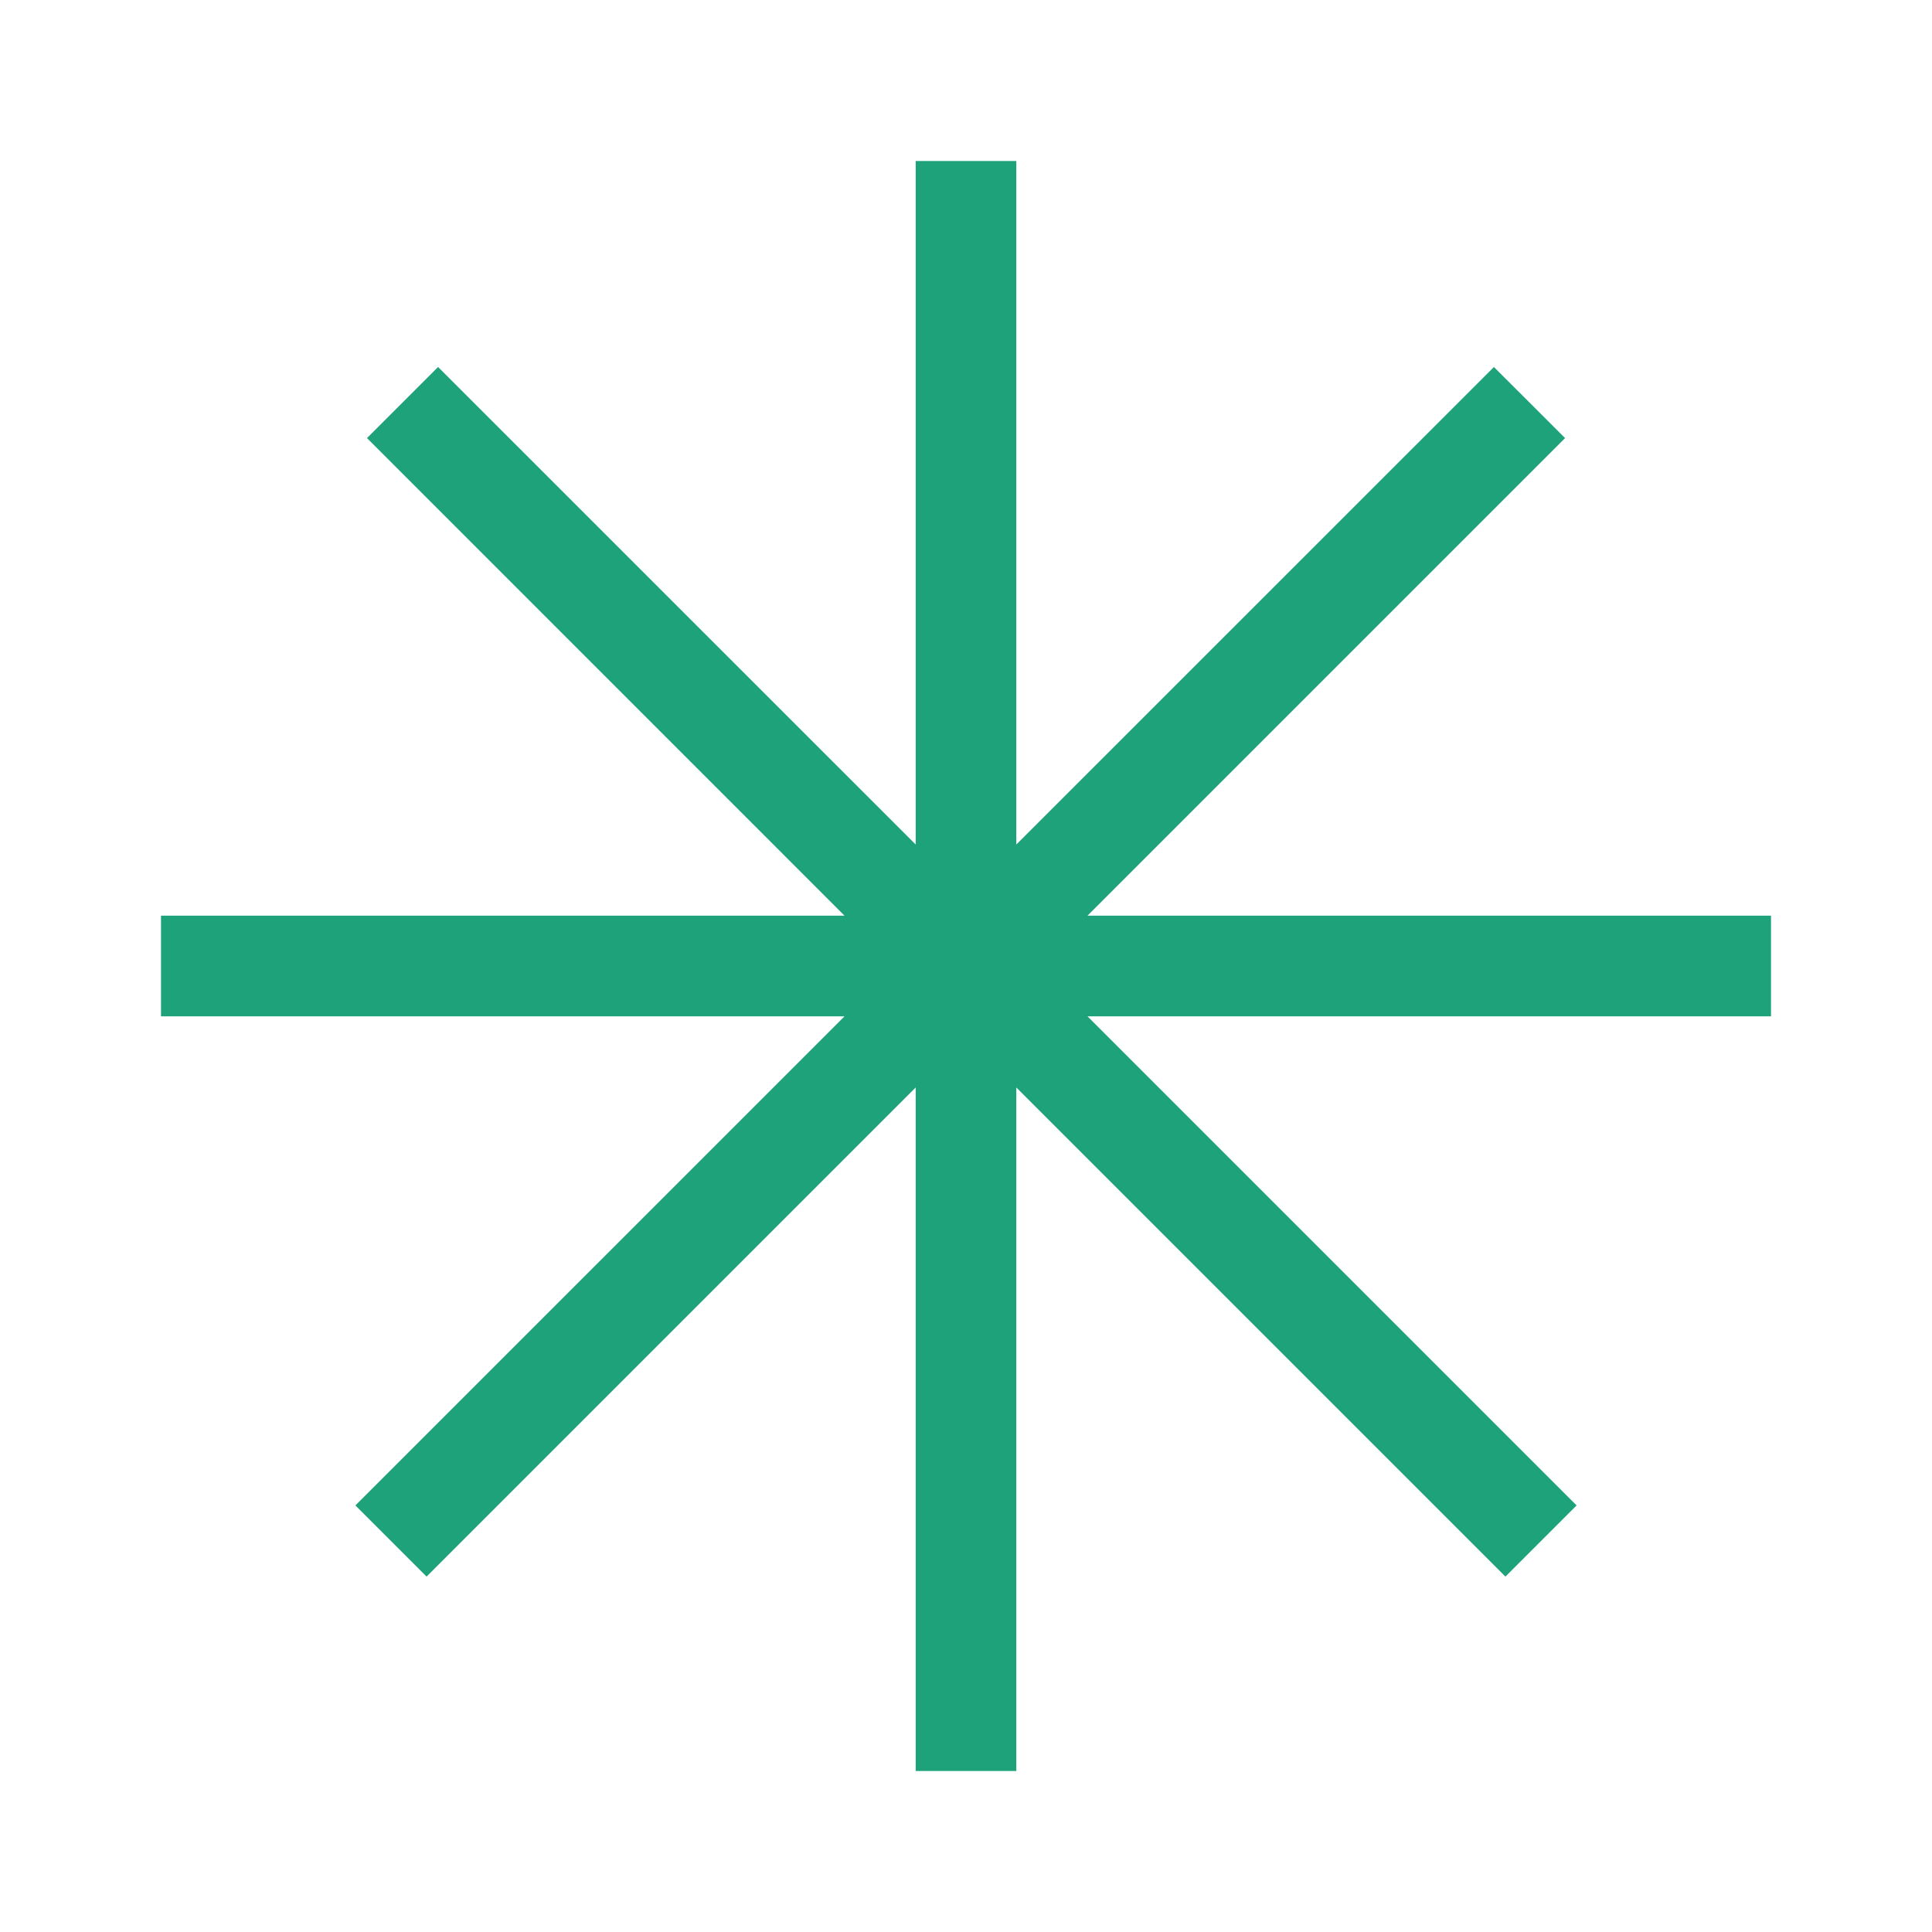 <?xml version="1.0" encoding="UTF-8"?> <svg xmlns="http://www.w3.org/2000/svg" width="24" height="24" viewBox="0 0 24 24" fill="none"><path d="M4.415 18.701L10.491 12.625H2V11.375H10.491L4.559 5.442L5.442 4.559L11.375 10.491V2H12.625V10.491L18.558 4.559L19.442 5.442L13.509 11.375H22V12.625H13.509L19.585 18.701L18.701 19.585L12.625 13.509V22H11.375V13.509L5.299 19.585L4.415 18.701Z" fill="#1DA27A"></path></svg> 